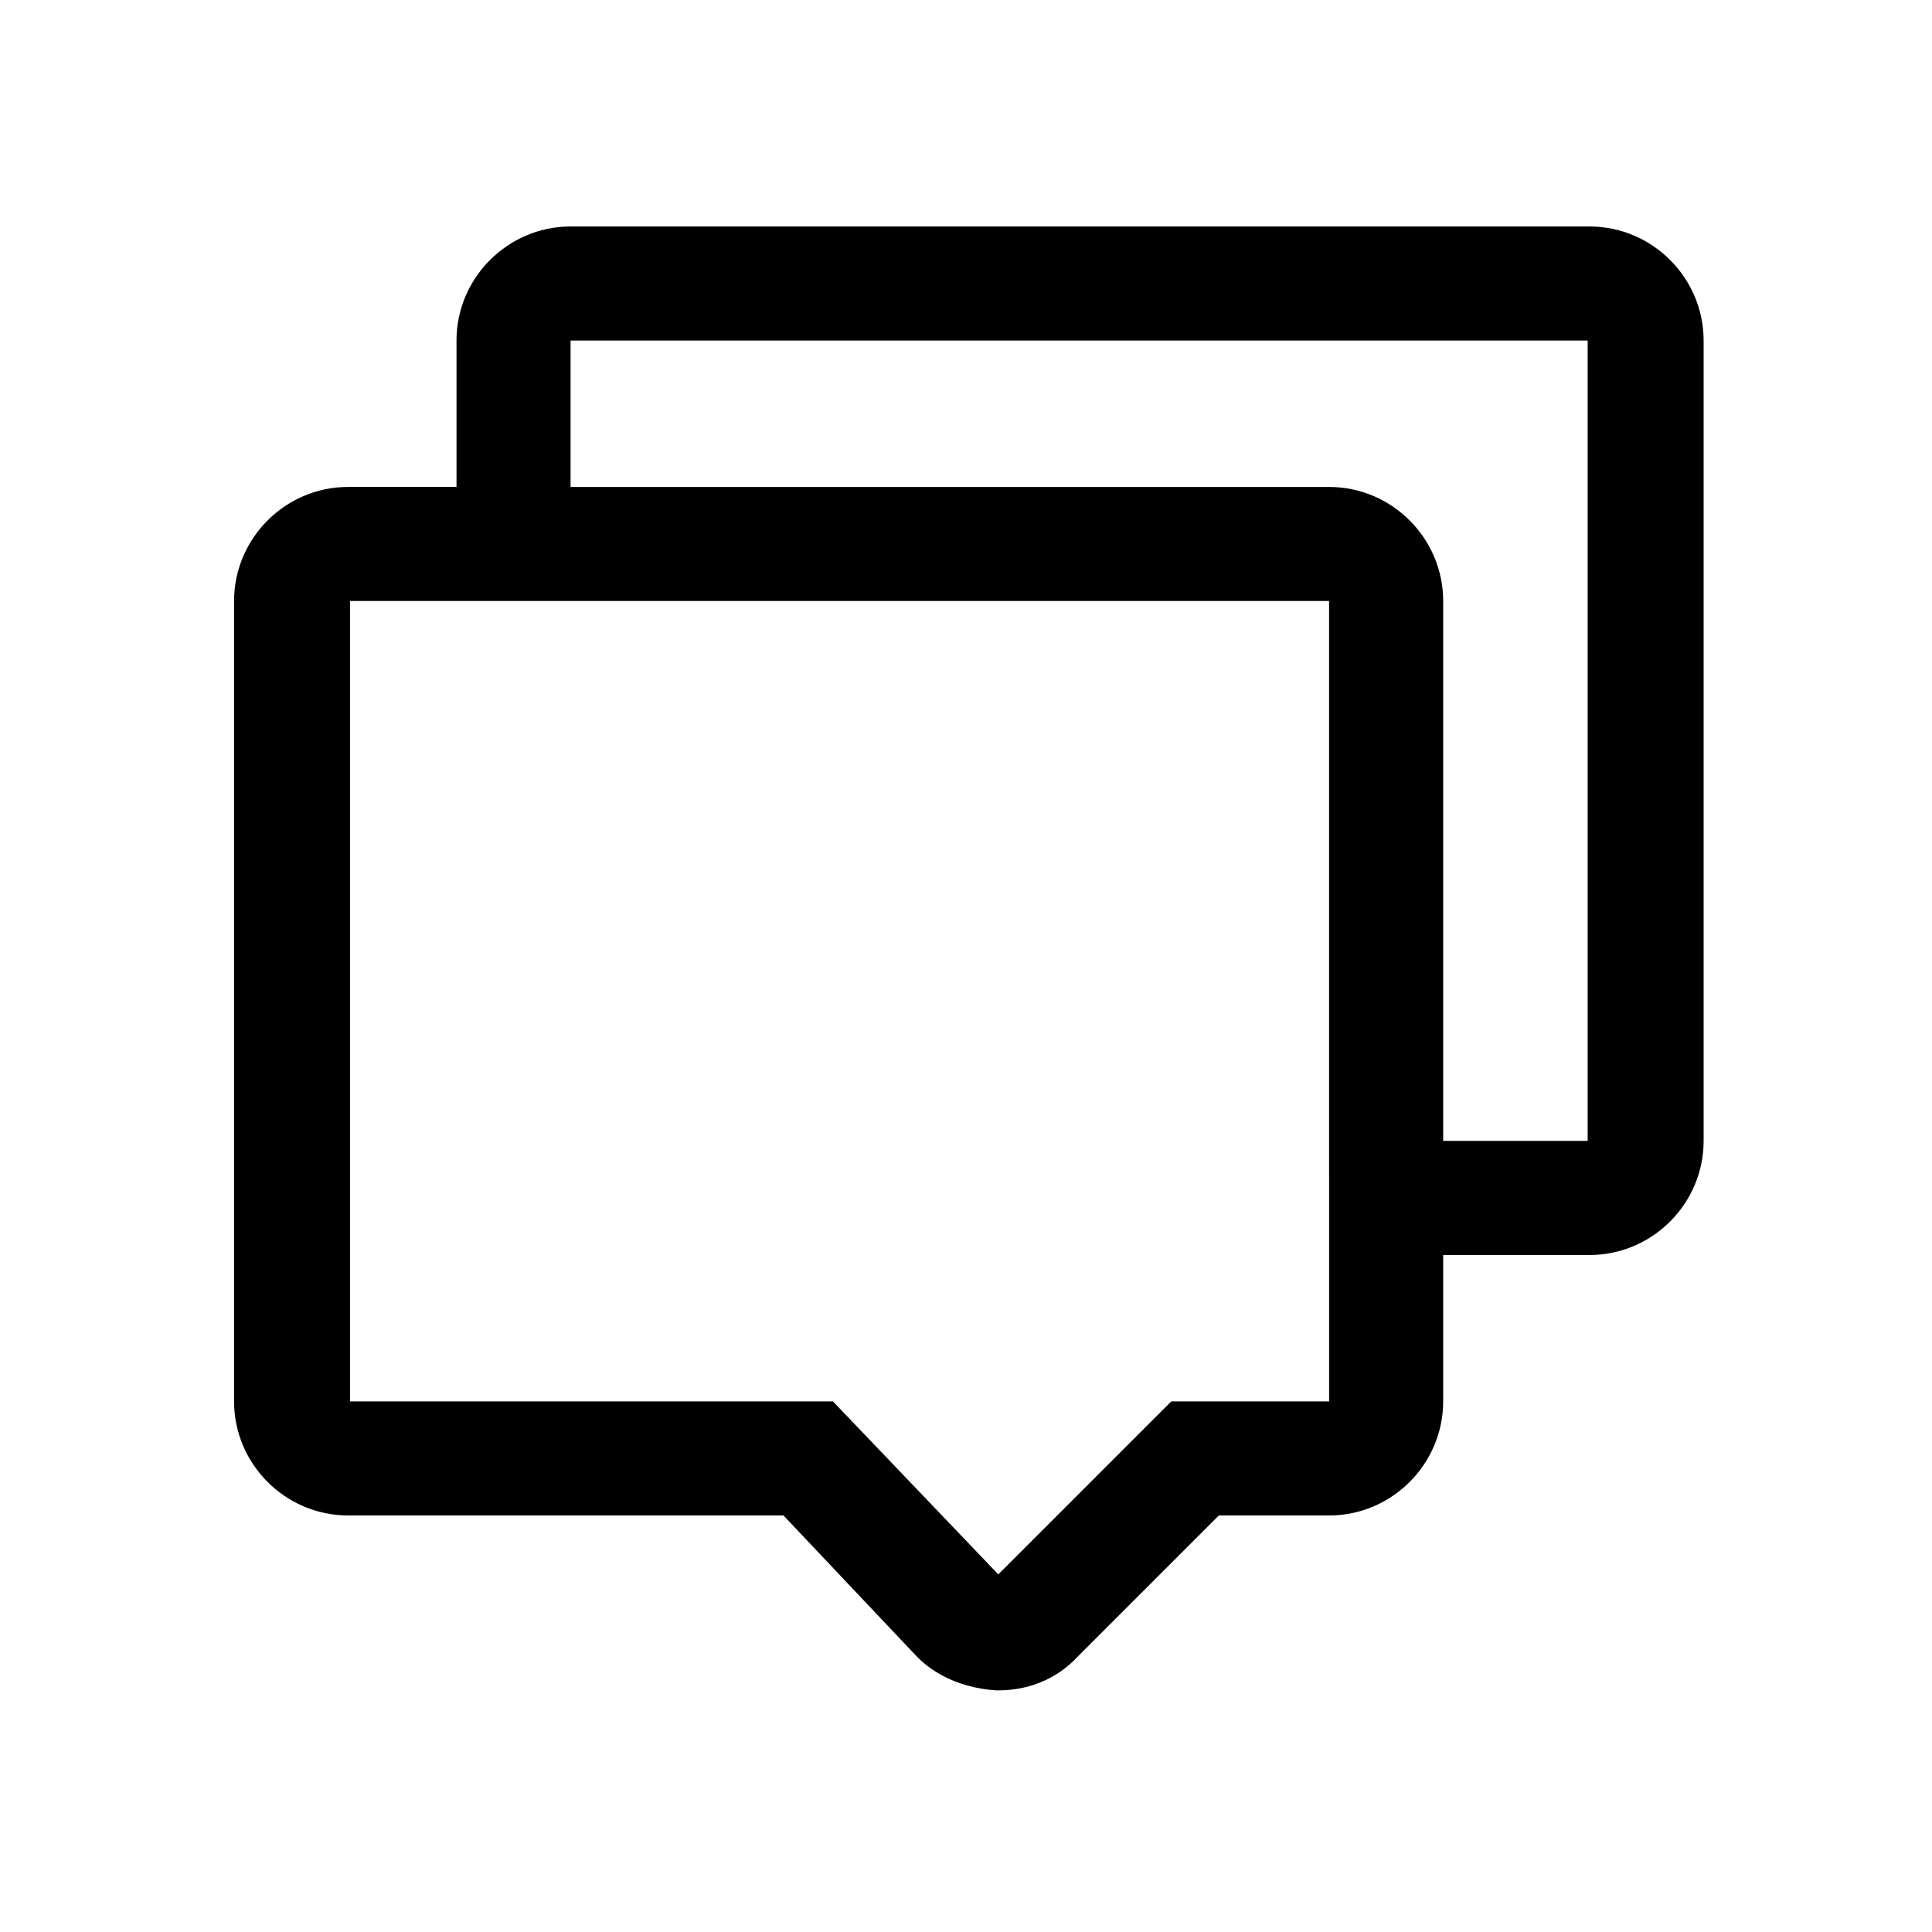 <?xml version="1.0" encoding="UTF-8"?>
<!-- Uploaded to: ICON Repo, www.svgrepo.com, Generator: ICON Repo Mixer Tools -->
<svg fill="#000000" width="800px" height="800px" version="1.1" viewBox="144 144 512 512" xmlns="http://www.w3.org/2000/svg">
 <path d="m565.25 204.02h-270.04c-16.625 0-30.23 13.602-30.23 30.23v38.793h-28.719c-16.625 0-30.23 13.602-30.23 30.23v212.11c0 16.625 13.602 30.23 30.23 30.23h115.37l34.762 36.777c5.543 6.047 13.602 9.07 21.664 9.574h0.504c8.062 0 15.617-3.023 21.16-9.07l37.281-37.281h29.223c16.625 0 30.23-13.602 30.23-30.23v-38.793h38.793c16.625 0 30.23-13.602 30.23-30.23v-212.11c0-16.625-13.602-30.23-30.23-30.23zm-69.023 311.36h-41.816l-45.848 45.848-43.832-45.848h-127.97v-212.11h259.46zm69.023-69.023h-38.793v-143.08c0-16.625-13.602-30.23-30.23-30.23h-201.02v-38.793h269.54v212.11z"/>
</svg>